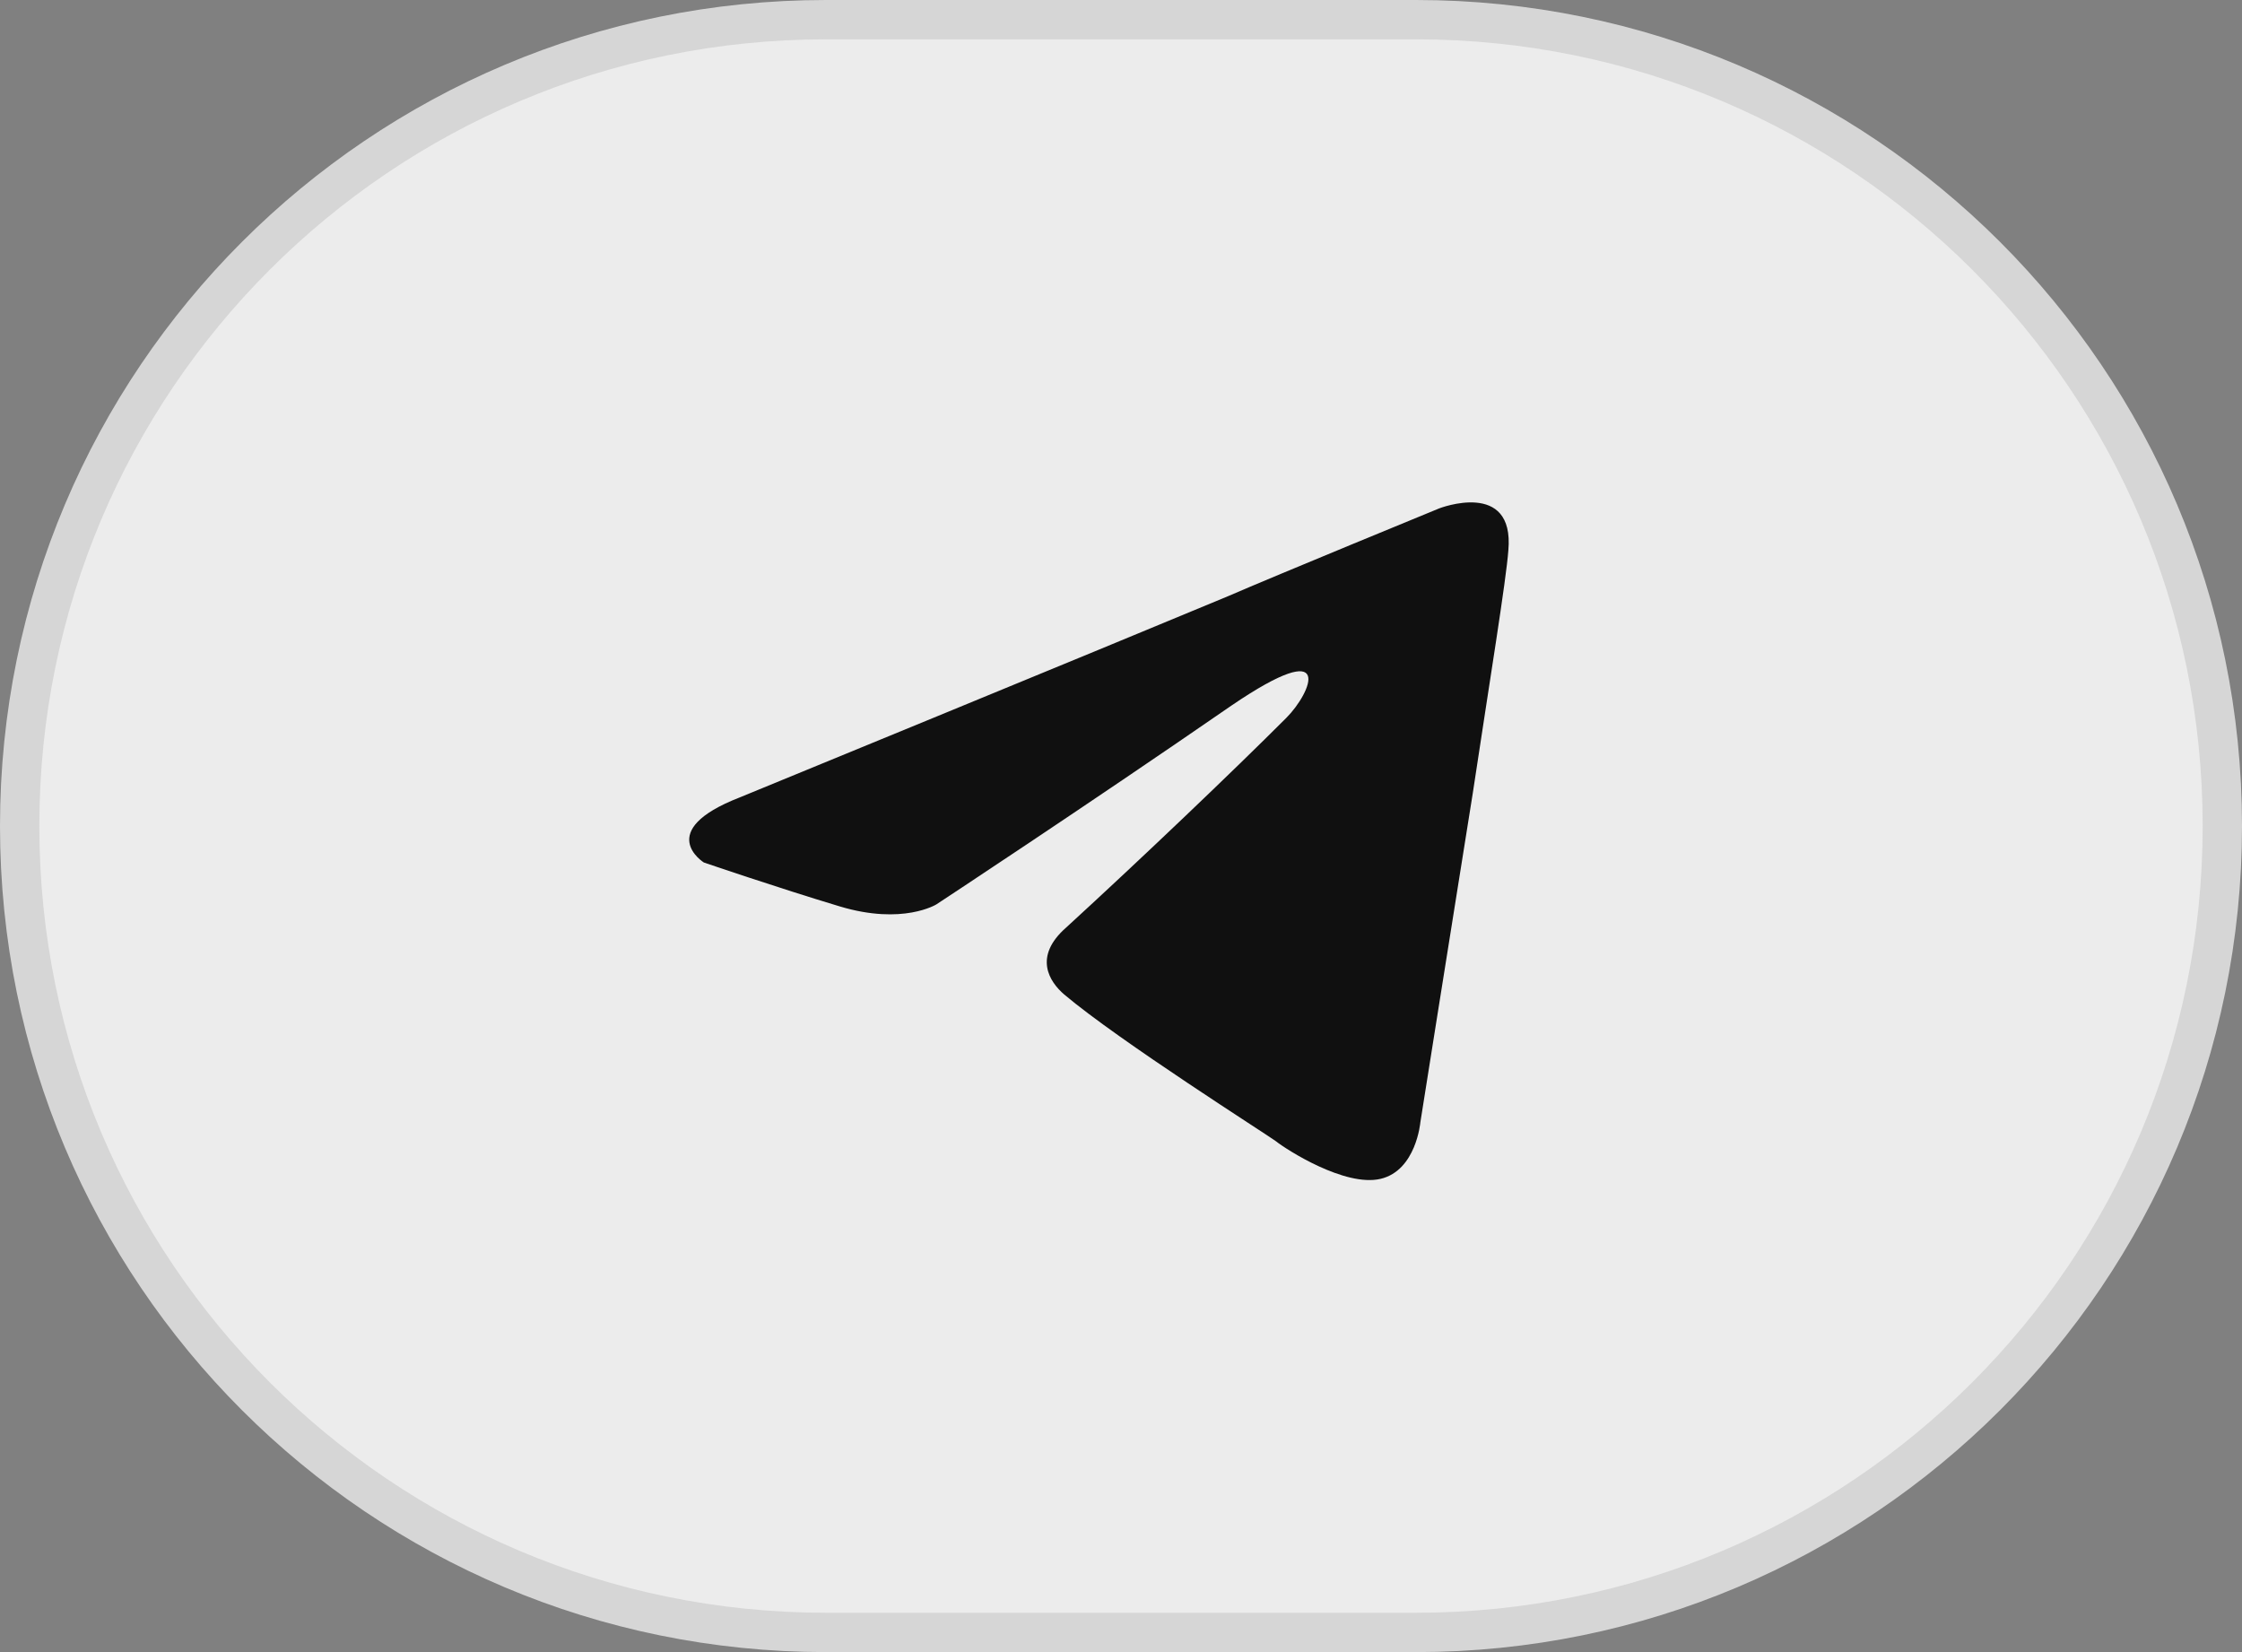<?xml version="1.0" encoding="UTF-8"?> <svg xmlns="http://www.w3.org/2000/svg" width="57" height="42" viewBox="0 0 57 42" fill="none"><rect x="0" y="0" width="57" height="42" fill="#808080" stroke="none"/><g data-figma-bg-blur-radius="7"><path d="M21 0.5H36C47.322 0.5 56.5 9.678 56.5 21C56.5 32.322 47.322 41.5 36 41.5H21C9.678 41.5 0.5 32.322 0.5 21C0.5 9.678 9.678 0.5 21 0.5Z" fill="#ECECEC"></path><path d="M21 0.5H36C47.322 0.5 56.5 9.678 56.5 21C56.5 32.322 47.322 41.5 36 41.5H21C9.678 41.5 0.5 32.322 0.5 21C0.5 9.678 9.678 0.5 21 0.5Z" stroke="#D6D6D6"></path><path d="M18.8 20.275C18.8 20.275 28.015 16.493 31.211 15.161C32.436 14.629 36.591 12.924 36.591 12.924C36.591 12.924 38.508 12.179 38.348 13.99C38.295 14.735 37.869 17.345 37.443 20.168C36.804 24.163 36.111 28.531 36.111 28.531C36.111 28.531 36.005 29.756 35.099 29.969C34.194 30.182 32.702 29.224 32.436 29.011C32.223 28.851 28.441 26.454 27.056 25.282C26.683 24.962 26.257 24.323 27.109 23.577C29.027 21.82 31.317 19.636 32.702 18.251C33.341 17.612 33.981 16.12 31.317 17.931C27.535 20.541 23.807 22.991 23.807 22.991C23.807 22.991 22.955 23.524 21.357 23.045C19.759 22.565 17.894 21.926 17.894 21.926C17.894 21.926 16.616 21.127 18.8 20.275Z" fill="#101010"></path></g><defs><clipPath id="bgblur_0_220_342_clip_path" transform="translate(7 7)"><path d="M21 0.5H36C47.322 0.5 56.5 9.678 56.5 21C56.5 32.322 47.322 41.5 36 41.5H21C9.678 41.5 0.5 32.322 0.5 21C0.5 9.678 9.678 0.5 21 0.5Z"></path></clipPath></defs></svg> 